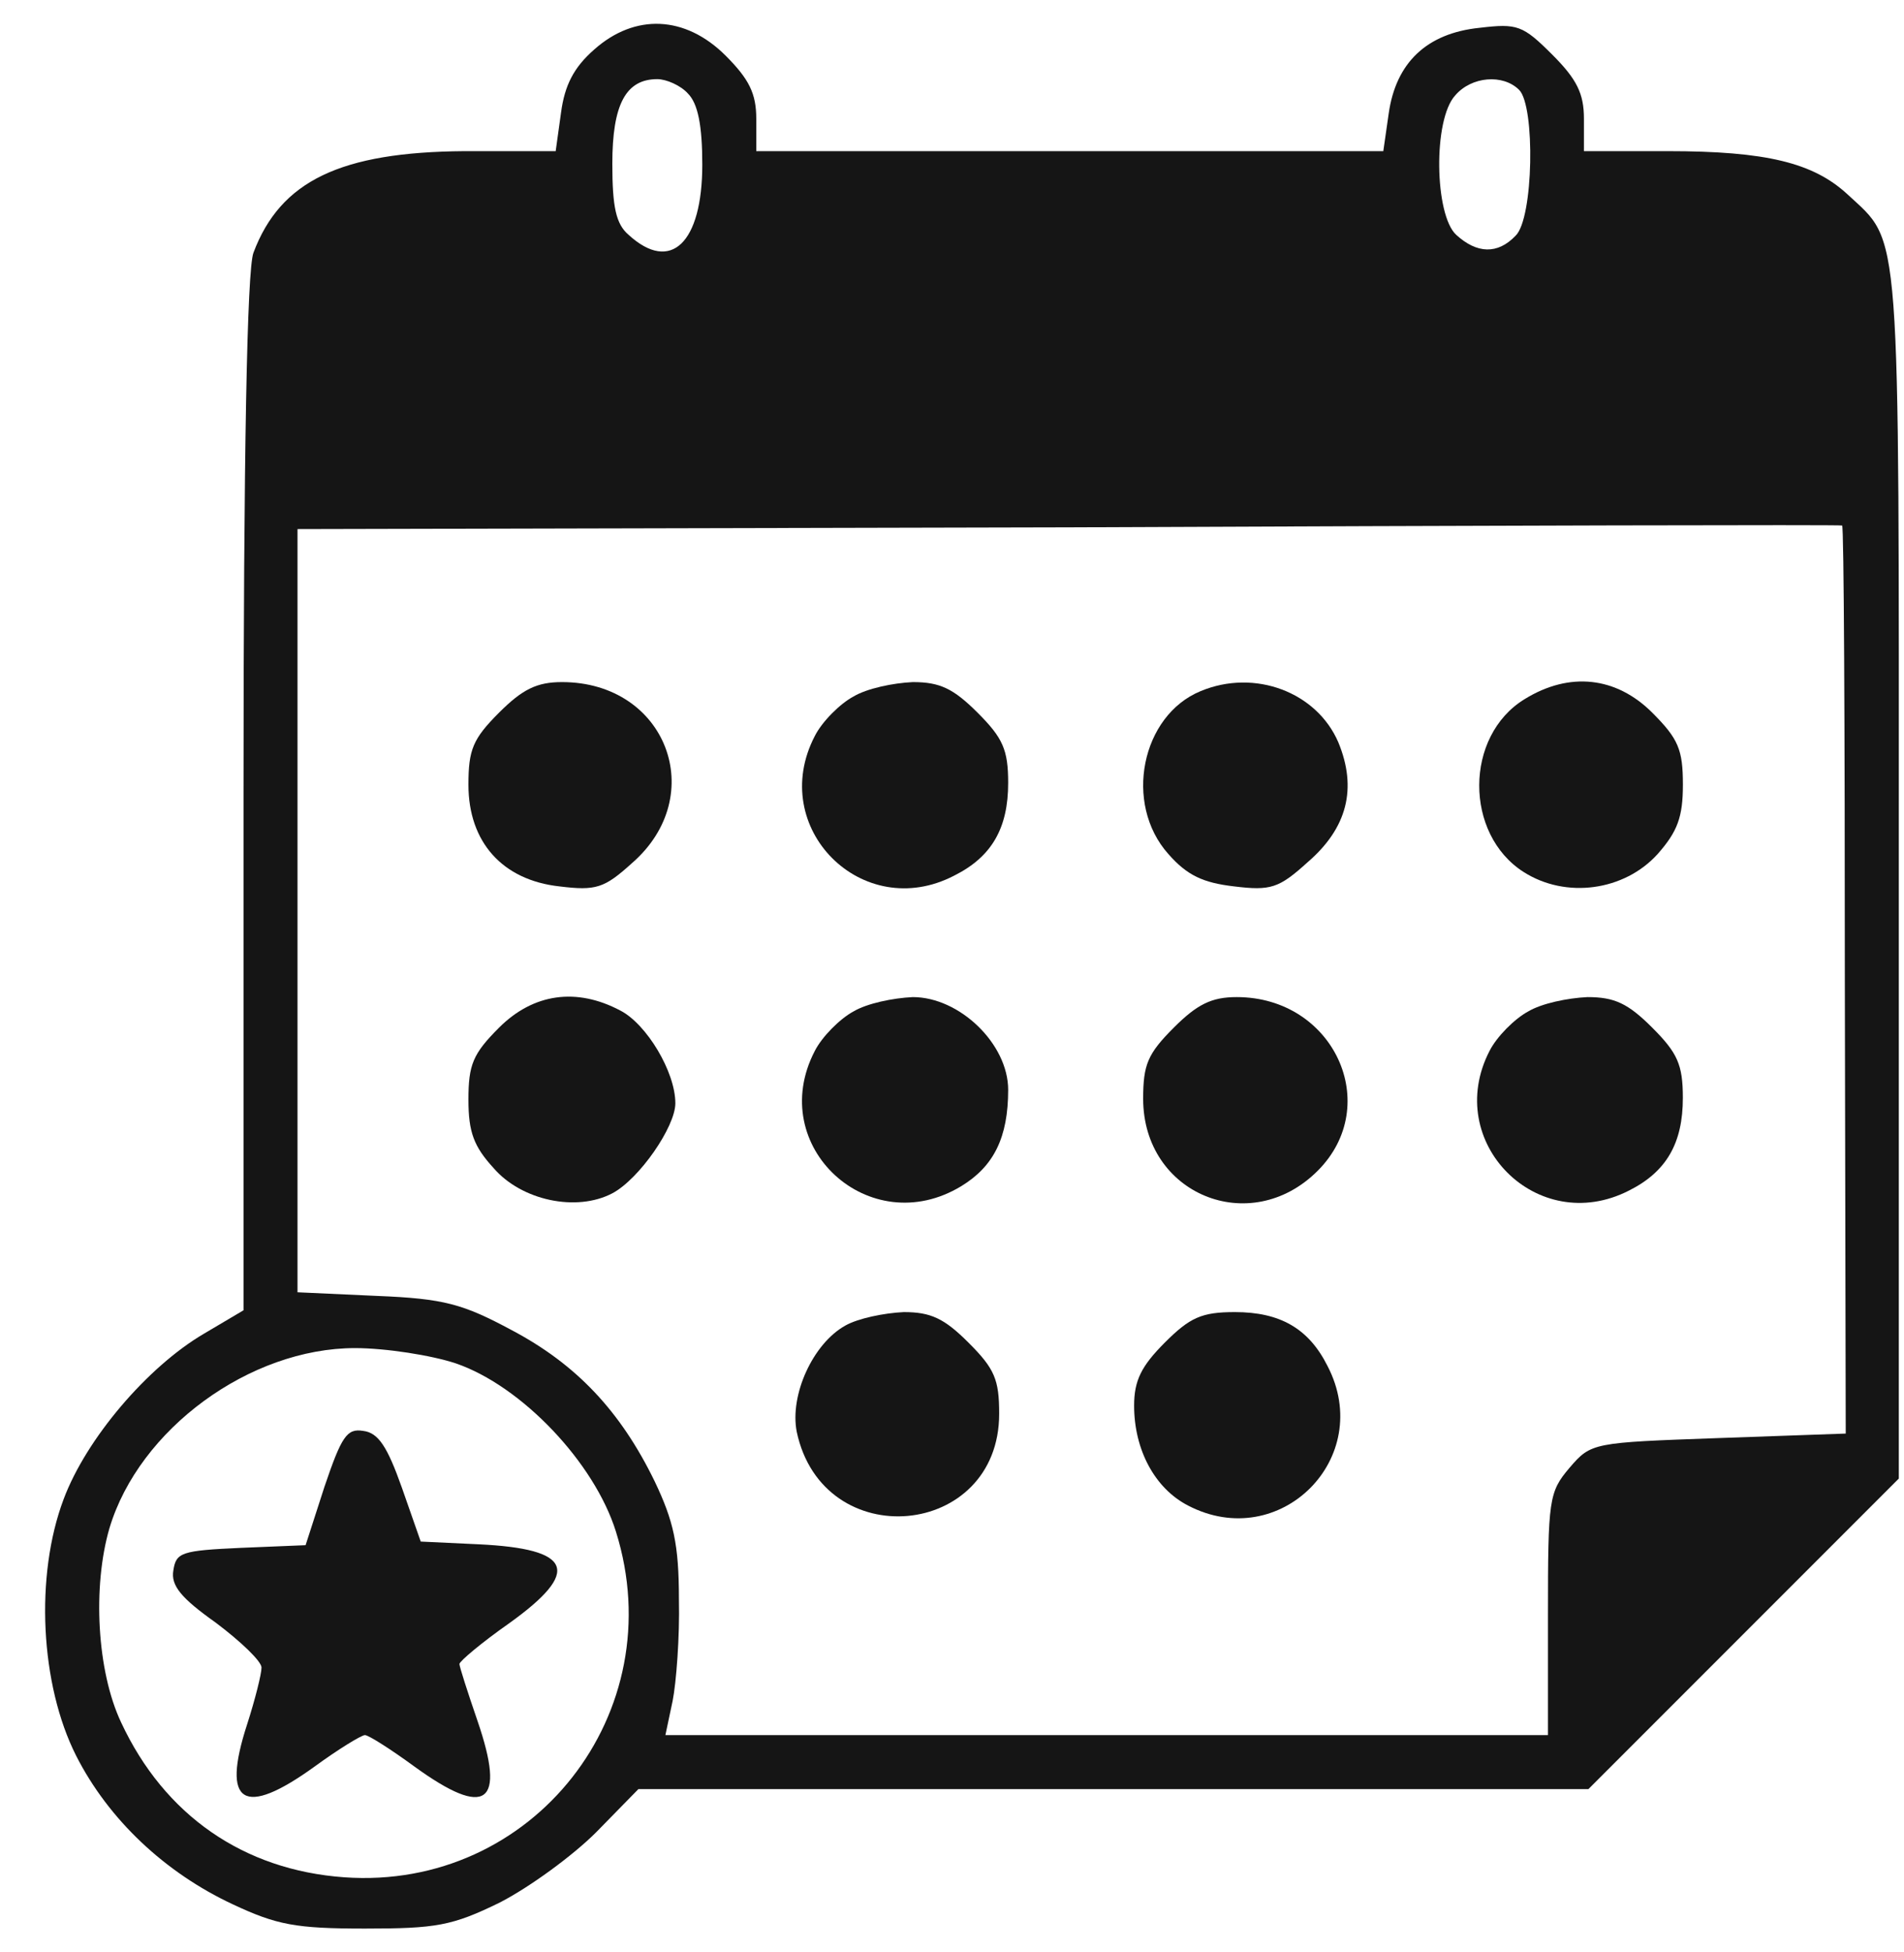 <svg width="40" height="41" viewBox="0 0 40 41" fill="none" xmlns="http://www.w3.org/2000/svg">
<path d="M12.486 1.038C12.052 1.416 11.863 1.794 11.787 2.361L11.674 3.174H9.765C7.157 3.192 5.891 3.797 5.324 5.309C5.191 5.668 5.116 9.467 5.116 16.687V27.516L4.284 28.008C3.093 28.707 1.808 30.219 1.336 31.485C0.731 33.091 0.844 35.378 1.6 36.871C2.281 38.213 3.471 39.328 4.889 39.99C5.815 40.424 6.212 40.5 7.667 40.5C9.16 40.5 9.5 40.443 10.502 39.952C11.126 39.631 12.033 38.969 12.524 38.478L13.412 37.571H23.392H33.37L36.64 34.301L39.891 31.05V18.331C39.891 4.497 39.947 5.139 38.813 4.081C38.095 3.419 37.112 3.174 35.033 3.174H33.276V2.493C33.276 1.964 33.125 1.662 32.614 1.151C31.991 0.528 31.877 0.49 31.084 0.584C29.968 0.698 29.326 1.321 29.175 2.38L29.061 3.174H22.484H15.888V2.493C15.888 1.964 15.737 1.662 15.246 1.17C14.395 0.32 13.337 0.282 12.486 1.038ZM14.452 1.964C14.66 2.172 14.754 2.626 14.754 3.457C14.754 5.101 14.093 5.744 13.205 4.931C12.94 4.704 12.864 4.345 12.864 3.438C12.864 2.191 13.148 1.662 13.809 1.662C13.998 1.662 14.301 1.794 14.452 1.964ZM31.915 1.888C32.255 2.229 32.218 4.591 31.84 4.95C31.462 5.347 31.027 5.328 30.592 4.931C30.139 4.515 30.101 2.512 30.573 2.002C30.913 1.605 31.575 1.548 31.915 1.888ZM38.757 20.58L38.776 30.105L36.092 30.2C33.465 30.294 33.427 30.294 32.974 30.823C32.539 31.334 32.52 31.485 32.52 33.904V36.437H23.259H13.979L14.131 35.718C14.206 35.34 14.282 34.377 14.263 33.583C14.263 32.43 14.15 31.939 13.753 31.107C13.035 29.633 12.108 28.65 10.748 27.932C9.727 27.384 9.33 27.27 7.913 27.214L6.25 27.138V19.125V11.111L22.465 11.074C31.367 11.036 38.681 11.017 38.7 11.036C38.738 11.036 38.757 15.326 38.757 20.58ZM9.576 28.631C10.956 29.104 12.486 30.71 12.94 32.165C14.131 35.964 11.201 39.706 7.232 39.423C5.116 39.272 3.453 38.119 2.545 36.172C2.035 35.095 1.941 33.318 2.3 32.09C2.923 30.011 5.248 28.31 7.459 28.31C8.102 28.31 9.066 28.461 9.576 28.631Z" fill="#151515"/>
<path d="M10.483 14.967C9.935 15.515 9.841 15.742 9.841 16.479C9.841 17.688 10.559 18.482 11.75 18.614C12.524 18.709 12.695 18.652 13.28 18.123C14.906 16.706 13.999 14.324 11.806 14.324C11.277 14.324 10.975 14.475 10.483 14.967Z" fill="#151515"/>
<path d="M17.93 14.627C17.646 14.778 17.268 15.156 17.117 15.458C16.115 17.386 18.119 19.389 20.046 18.388C20.84 17.991 21.18 17.386 21.18 16.441C21.18 15.742 21.067 15.496 20.538 14.967C20.027 14.457 19.744 14.324 19.177 14.324C18.761 14.343 18.213 14.457 17.93 14.627Z" fill="#151515"/>
<path d="M25.225 14.513C23.978 15.024 23.6 16.876 24.545 17.934C24.942 18.388 25.282 18.539 25.924 18.614C26.699 18.709 26.869 18.652 27.474 18.104C28.306 17.386 28.514 16.554 28.117 15.591C27.663 14.532 26.359 14.041 25.225 14.513Z" fill="#151515"/>
<path d="M32.028 14.683C30.762 15.458 30.762 17.518 32.009 18.312C32.898 18.879 34.126 18.709 34.825 17.934C35.241 17.462 35.355 17.159 35.355 16.479C35.355 15.742 35.26 15.515 34.712 14.967C33.956 14.211 32.973 14.098 32.028 14.683Z" fill="#151515"/>
<path d="M10.483 21.582C9.935 22.13 9.841 22.357 9.841 23.094C9.841 23.774 9.954 24.076 10.37 24.53C10.956 25.21 12.109 25.456 12.865 25.059C13.432 24.757 14.188 23.661 14.188 23.169C14.188 22.508 13.583 21.506 13.035 21.223C12.109 20.731 11.202 20.863 10.483 21.582Z" fill="#151515"/>
<path d="M17.929 21.241C17.646 21.393 17.268 21.771 17.116 22.073C16.077 24.076 18.269 26.08 20.197 24.908C20.878 24.492 21.18 23.887 21.18 22.886C21.18 21.922 20.159 20.939 19.177 20.939C18.761 20.958 18.213 21.071 17.929 21.241Z" fill="#151515"/>
<path d="M24.658 21.582C24.11 22.13 24.016 22.357 24.016 23.075C24.016 25.078 26.265 26.004 27.682 24.587C29.062 23.207 28.022 20.939 25.981 20.939C25.452 20.939 25.15 21.09 24.658 21.582Z" fill="#151515"/>
<path d="M32.104 21.241C31.82 21.393 31.442 21.771 31.291 22.073C30.308 23.982 32.293 25.985 34.22 25.003C35.014 24.606 35.354 24.001 35.354 23.056C35.354 22.357 35.241 22.111 34.712 21.582C34.202 21.071 33.918 20.939 33.351 20.939C32.935 20.958 32.387 21.071 32.104 21.241Z" fill="#151515"/>
<path d="M17.759 27.837C17.079 28.215 16.587 29.293 16.738 30.067C17.287 32.657 20.991 32.316 20.991 29.689C20.991 28.971 20.896 28.744 20.348 28.197C19.838 27.686 19.554 27.554 18.987 27.554C18.572 27.573 18.024 27.686 17.759 27.837Z" fill="#151515"/>
<path d="M24.469 28.196C23.978 28.688 23.826 28.99 23.826 29.519C23.826 30.445 24.261 31.258 24.96 31.617C26.888 32.619 28.892 30.616 27.89 28.688C27.493 27.894 26.888 27.554 25.943 27.554C25.244 27.554 24.998 27.667 24.469 28.196Z" fill="#151515"/>
<path d="M6.817 31.22L6.42 32.449L5.059 32.505C3.812 32.562 3.699 32.6 3.642 32.978C3.585 33.299 3.812 33.564 4.53 34.074C5.059 34.471 5.494 34.887 5.494 35.019C5.494 35.151 5.362 35.681 5.192 36.21C4.644 37.892 5.116 38.175 6.609 37.098C7.1 36.739 7.592 36.437 7.667 36.437C7.743 36.437 8.216 36.739 8.707 37.098C10.219 38.194 10.635 37.892 10.03 36.134C9.822 35.529 9.652 35 9.652 34.944C9.652 34.887 10.124 34.49 10.691 34.093C12.222 32.997 12.033 32.524 10.049 32.43L8.839 32.373L8.442 31.239C8.14 30.389 7.951 30.086 7.63 30.049C7.289 29.992 7.176 30.162 6.817 31.22Z" fill="#151515"/>
</svg>
